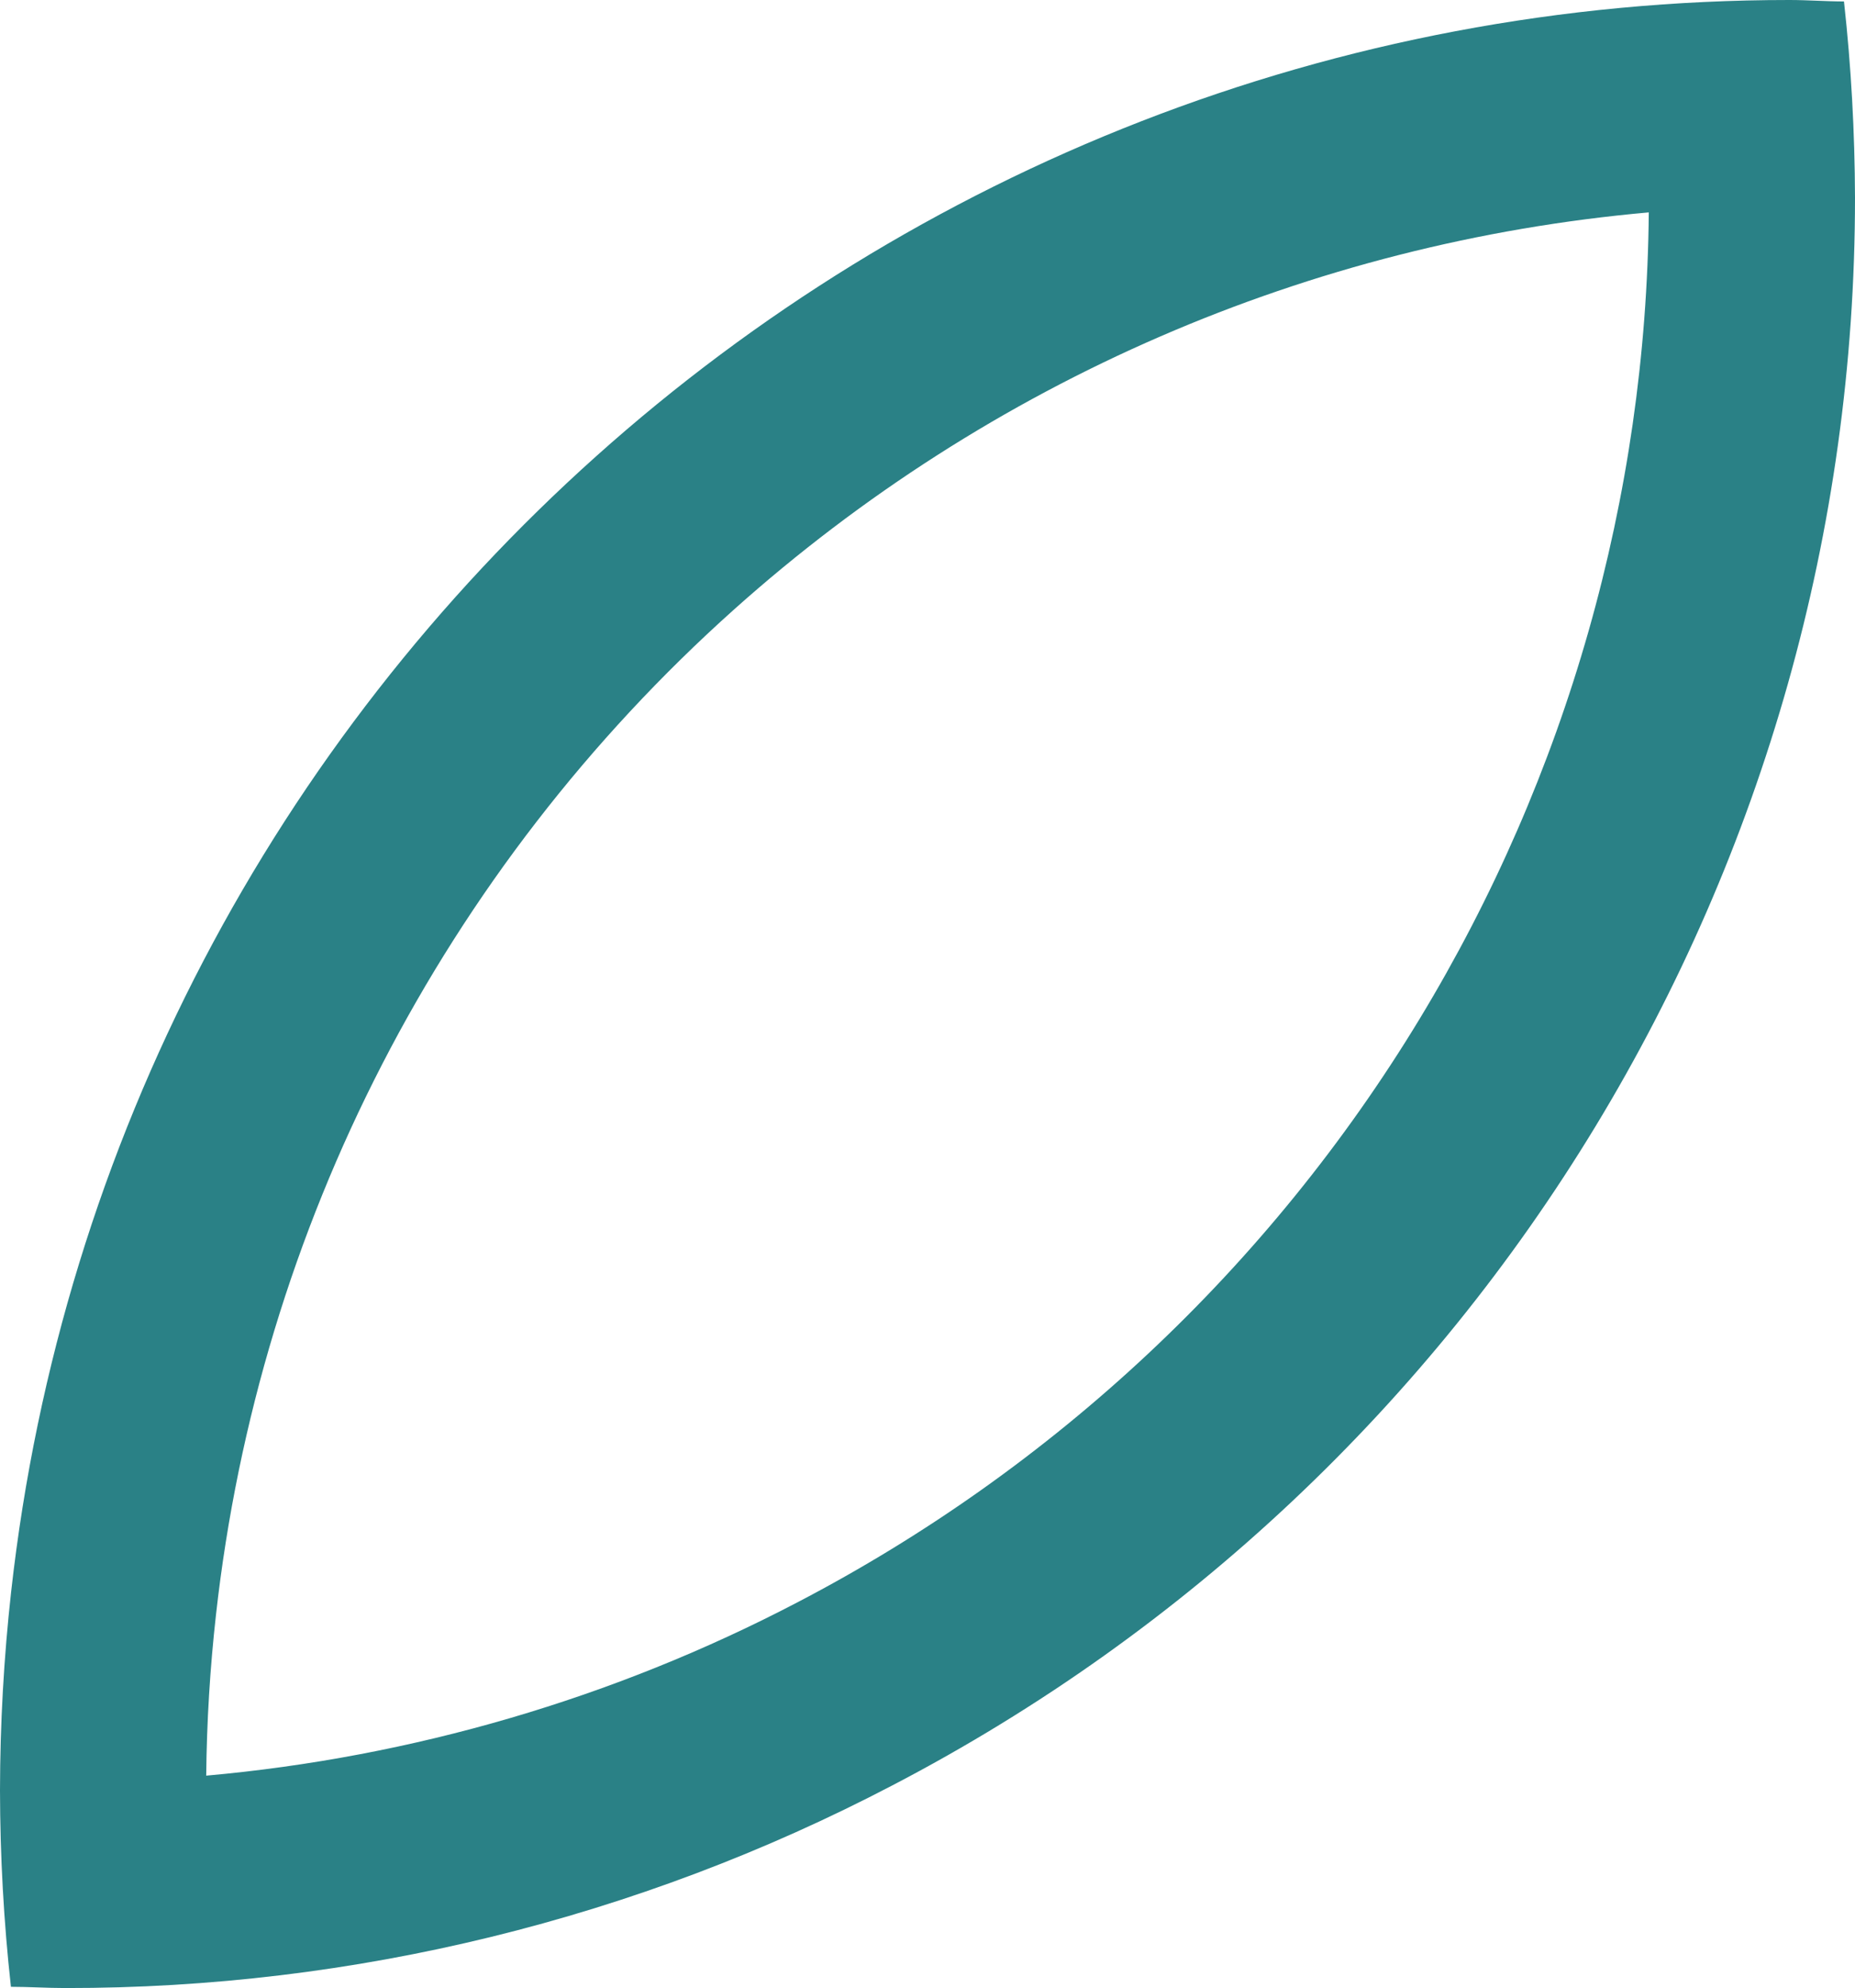 <svg xmlns="http://www.w3.org/2000/svg" width="18" height="19.282" viewBox="0 0 18 19.282">
  <g id="Layer_1" data-name="Layer 1" transform="translate(-3.73 -7.14)">
    <g id="Path_4426" data-name="Path 4426" transform="translate(0 0)" fill="none">
      <path d="M21.623,7.154c-.173,0-.347-.014-.53-.014A17.365,17.365,0,0,0,3.838,22.579,17.582,17.582,0,0,0,3.73,24.5a17.794,17.794,0,0,0,.106,1.906c.173,0,.347.012.53.012A17.368,17.368,0,0,0,21.73,9.058,17.737,17.737,0,0,0,21.623,7.154Z" stroke="none"/>
      <path d="M 19.729 9.2 C 16.442 9.492 13.332 10.834 10.851 13.053 C 8.03 15.577 6.246 19.039 5.826 22.8 C 5.768 23.317 5.736 23.841 5.731 24.362 C 7.727 24.184 9.686 23.612 11.466 22.682 C 13.958 21.384 16.046 19.428 17.503 17.026 C 18.937 14.662 19.705 11.958 19.729 9.2 M 21.092 7.14 C 21.276 7.14 21.449 7.154 21.623 7.154 C 21.693 7.786 21.728 8.422 21.73 9.058 C 21.731 15.531 18.13 21.466 12.39 24.456 C 9.913 25.751 7.16 26.425 4.366 26.422 C 4.182 26.422 4.009 26.41 3.836 26.41 C 3.766 25.777 3.731 25.141 3.73 24.504 C 3.731 23.861 3.767 23.218 3.838 22.579 C 4.819 13.788 12.251 7.14 21.092 7.14 Z" stroke="none" fill="#2A8186"/>
    </g>
  </g>
</svg>
